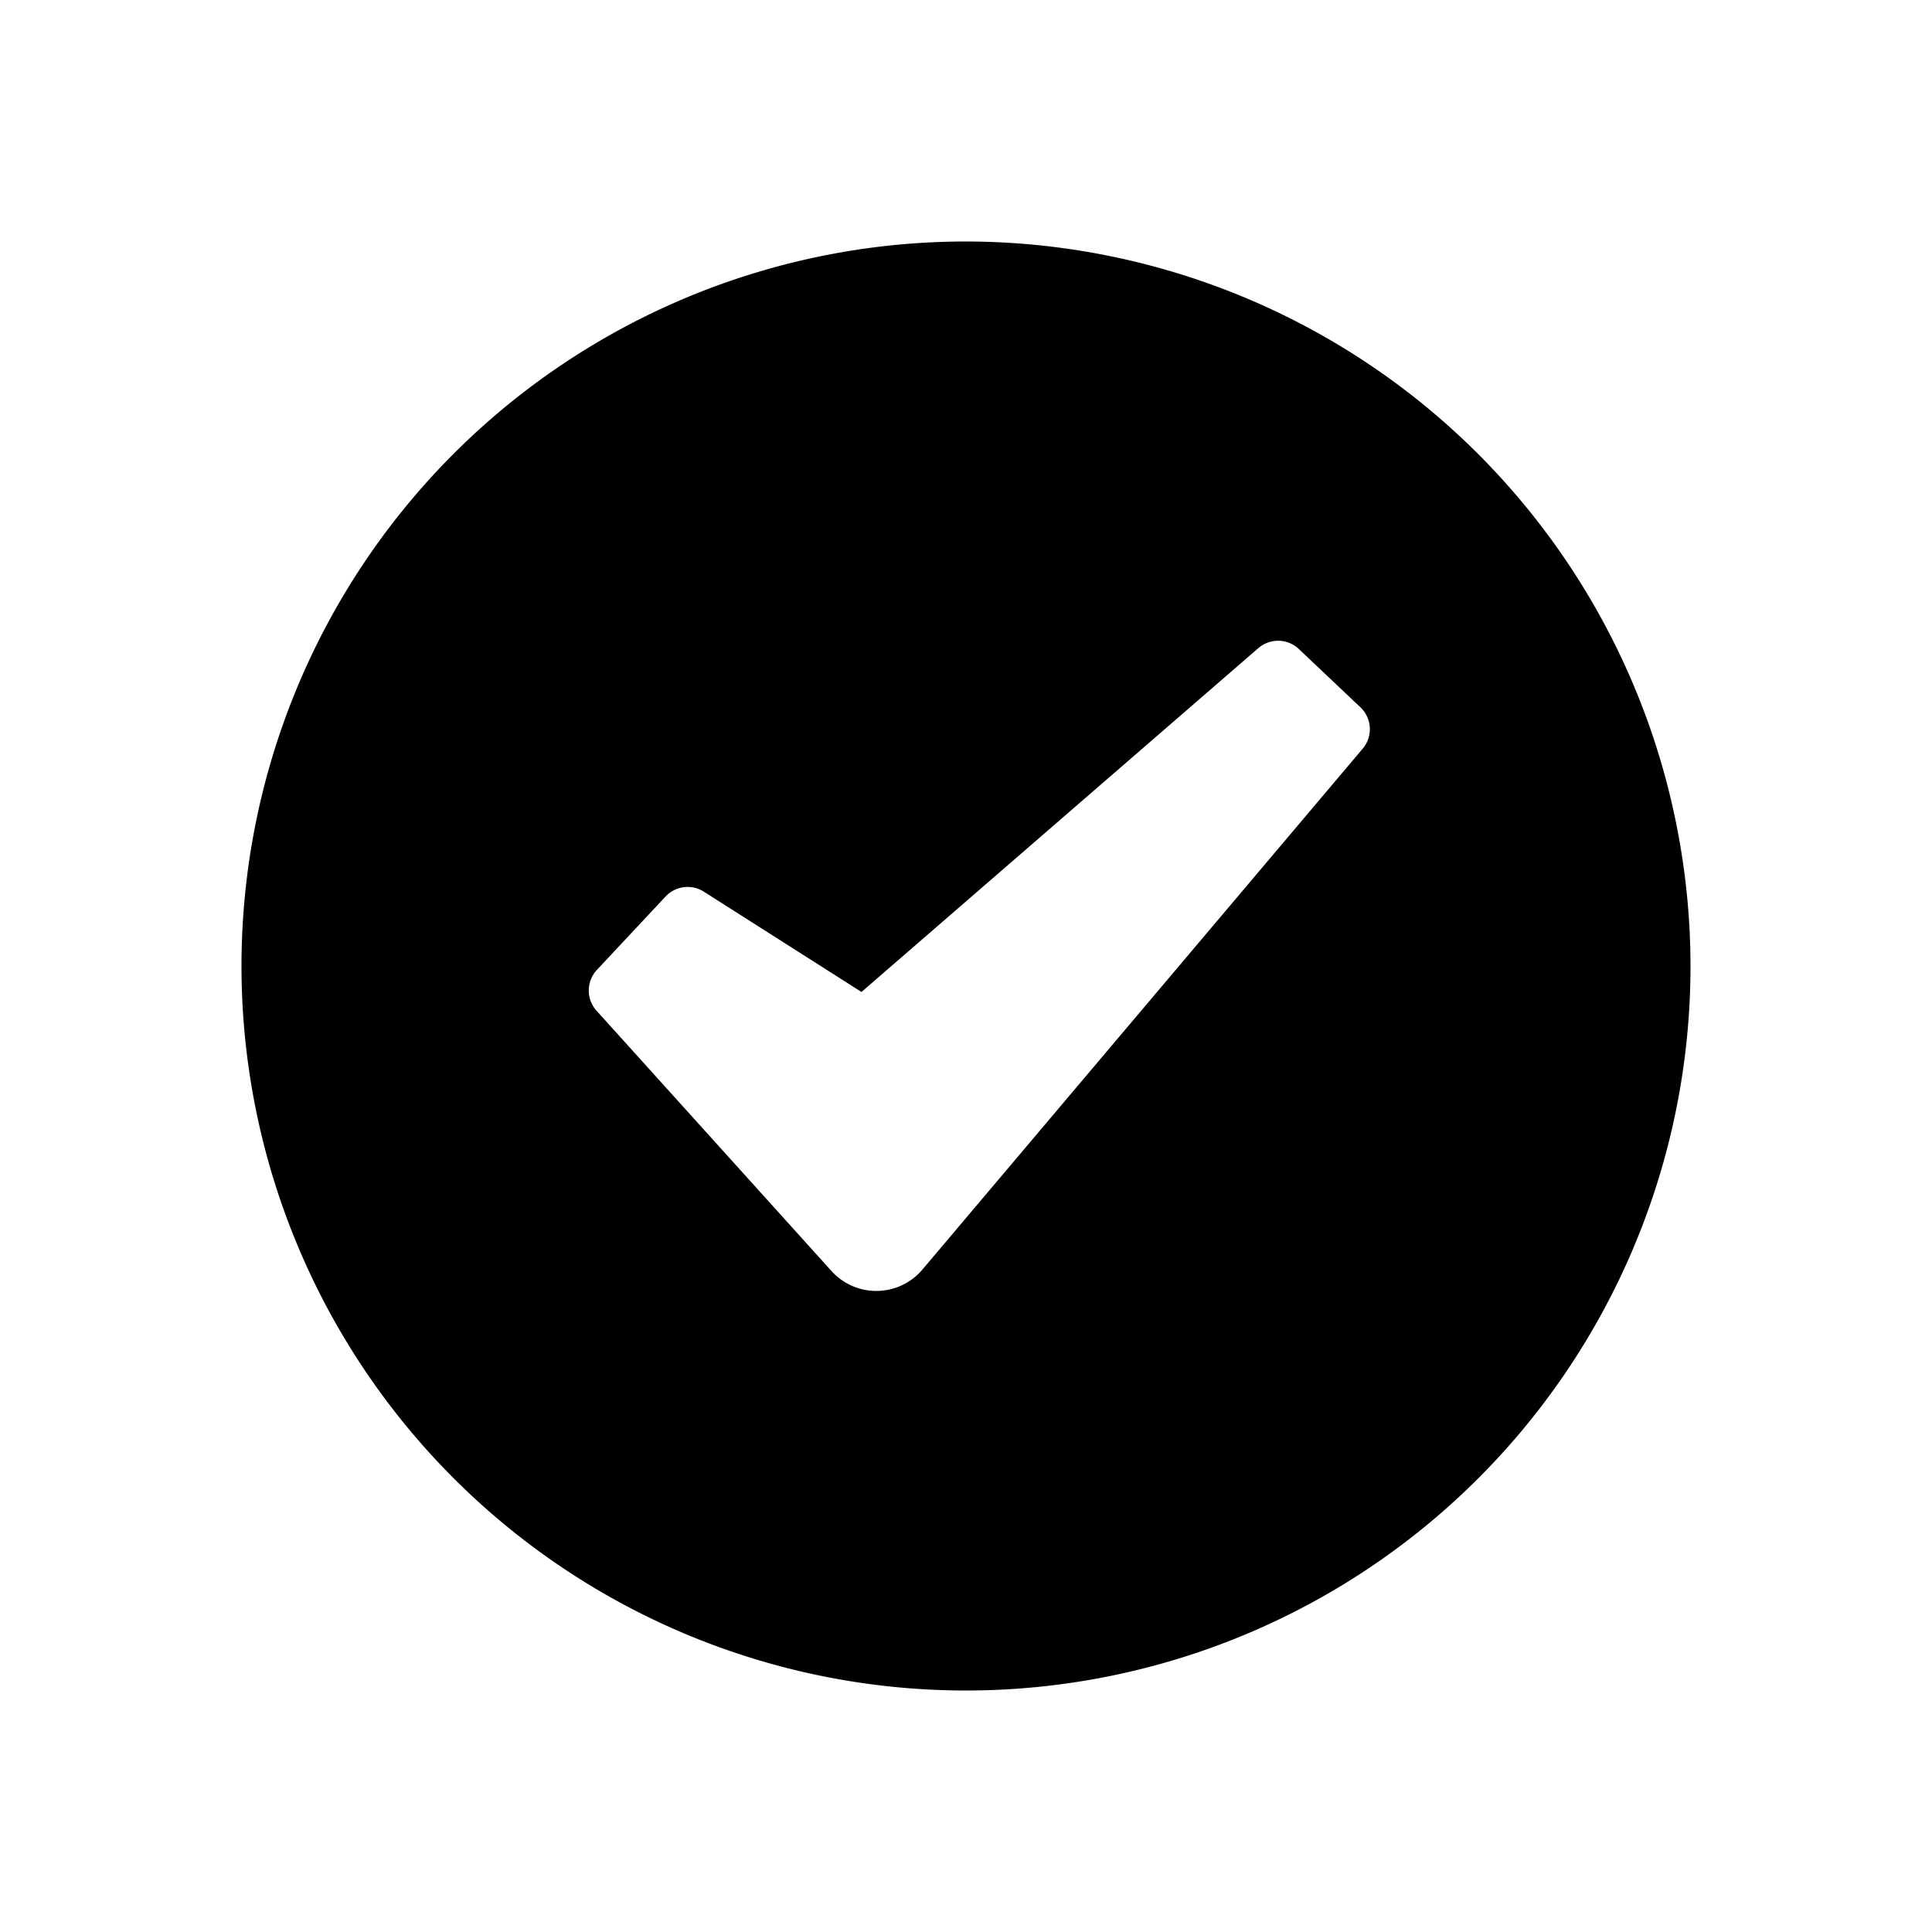 <svg id="glyphicons-basic" xmlns="http://www.w3.org/2000/svg" viewBox="0 0 32 32">
  <path id="circle-check" d="M16,4A12,12,0,1,0,28,16,12.013,12.013,0,0,0,16,4Zm6.57,8.401-7.292,8.627a1,1,0,0,1-1.506.024L9.881,16.741a.5.5,0,0,1,.006-.677l1.137-1.215a.5.5,0,0,1,.634-.08l2.611,1.661,6.573-5.695a.5.5,0,0,1,.671.015l1.019.964A.5.5,0,0,1,22.57,12.401Z"/>
</svg>
